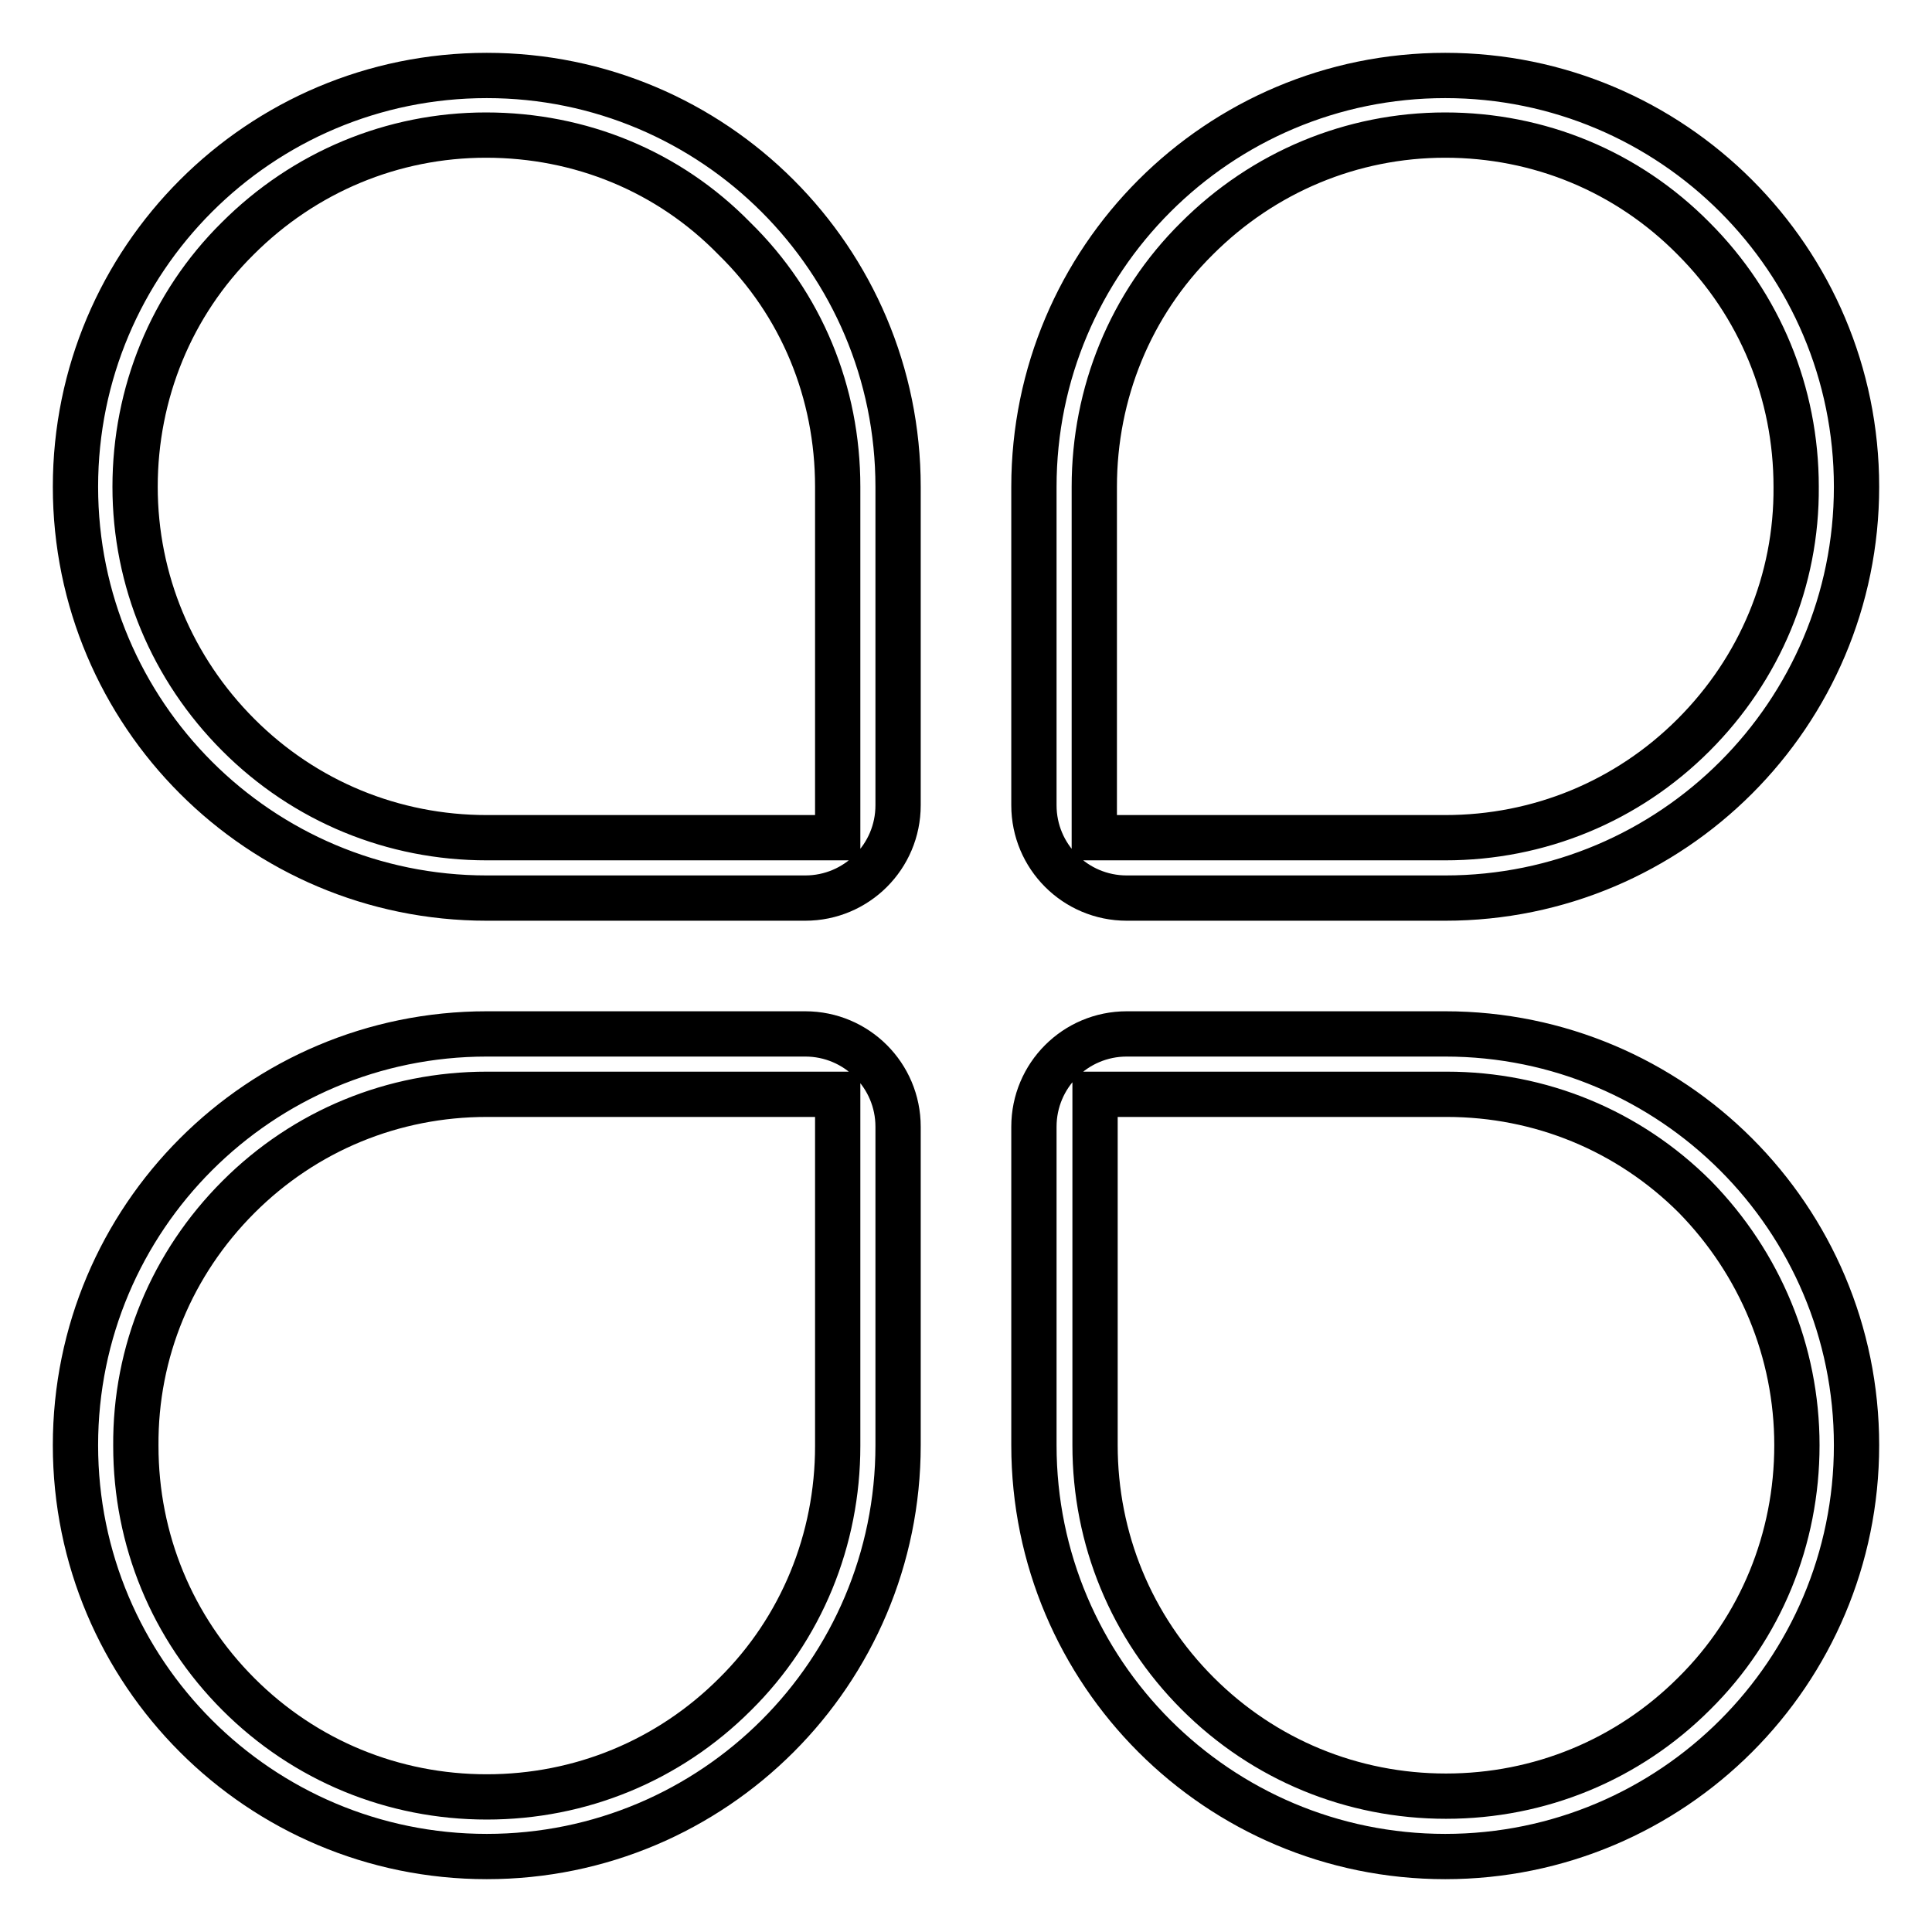 <?xml version="1.0" encoding="utf-8"?>
<!-- Svg Vector Icons : http://www.onlinewebfonts.com/icon -->
<!DOCTYPE svg PUBLIC "-//W3C//DTD SVG 1.1//EN" "http://www.w3.org/Graphics/SVG/1.1/DTD/svg11.dtd">
<svg version="1.1" xmlns="http://www.w3.org/2000/svg" xmlns:xlink="http://www.w3.org/1999/xlink" x="0px" y="0px" viewBox="0 0 256 256" enable-background="new 0 0 256 256" xml:space="preserve">
<g><g><path stroke-width="6" fill-opacity="0" stroke="#000000"  d="M191.5,10C161.4,10,137,34.4,137,64.5v42.2c0,6.8,5.5,12.3,12.3,12.3h42.2c30.1,0,54.5-24.4,54.5-54.5C246,34.4,221.6,10,191.5,10z M224.4,97.4c-8.8,8.8-20.5,13.6-32.9,13.6H145V64.5c0-12.4,4.8-24.2,13.6-32.9c8.8-8.8,20.5-13.7,32.9-13.7c12.4,0,24.1,4.8,32.9,13.7c8.8,8.8,13.6,20.5,13.6,32.9C238.1,76.9,233.2,88.6,224.4,97.4z"/><path stroke-width="6" fill-opacity="0" stroke="#000000"  d="M10,64.5C10,94.6,34.4,119,64.5,119h42.2c6.8,0,12.3-5.5,12.3-12.3V64.5C119,34.4,94.6,10,64.5,10C34.4,10,10,34.4,10,64.5z M17.9,64.5c0-12.4,4.8-24.2,13.6-32.9c8.8-8.8,20.5-13.7,32.9-13.7c12.5,0,24.2,4.8,32.9,13.7C106.2,40.3,111,52,111,64.5V111H64.5c-12.4,0-24.1-4.8-32.9-13.6C22.8,88.6,17.9,76.9,17.9,64.5z"/><path stroke-width="6" fill-opacity="0" stroke="#000000"  d="M64.5,246c30.1,0,54.5-24.4,54.5-54.5v-42.2c0-6.8-5.5-12.3-12.3-12.3H64.5C34.4,137,10,161.4,10,191.5C10,221.6,34.4,246,64.5,246z M31.6,158.6c8.8-8.8,20.5-13.6,32.9-13.6H111v46.6c0,12.4-4.8,24.2-13.6,32.9c-8.8,8.8-20.5,13.6-32.9,13.6c-12.4,0-24.1-4.8-32.9-13.6c-8.8-8.8-13.6-20.5-13.6-32.9C17.9,179.1,22.8,167.4,31.6,158.6z"/><path stroke-width="6" fill-opacity="0" stroke="#000000"  d="M246,191.5c0-30.1-24.4-54.5-54.5-54.5h-42.2c-6.8,0-12.3,5.5-12.3,12.3v42.2c0,30.1,24.4,54.5,54.5,54.5C221.6,246,246,221.6,246,191.5z M238.1,191.5c0,12.4-4.8,24.2-13.6,32.9c-8.8,8.8-20.5,13.6-32.9,13.6c-12.4,0-24.1-4.8-32.9-13.6c-8.8-8.8-13.6-20.5-13.6-32.9V145h46.6c12.4,0,24.1,4.8,32.9,13.6C233.2,167.4,238.1,179.1,238.1,191.5z"/><path stroke-width="6" fill-opacity="0" stroke="#000000"  d="M191.5,137"/></g></g>
</svg>